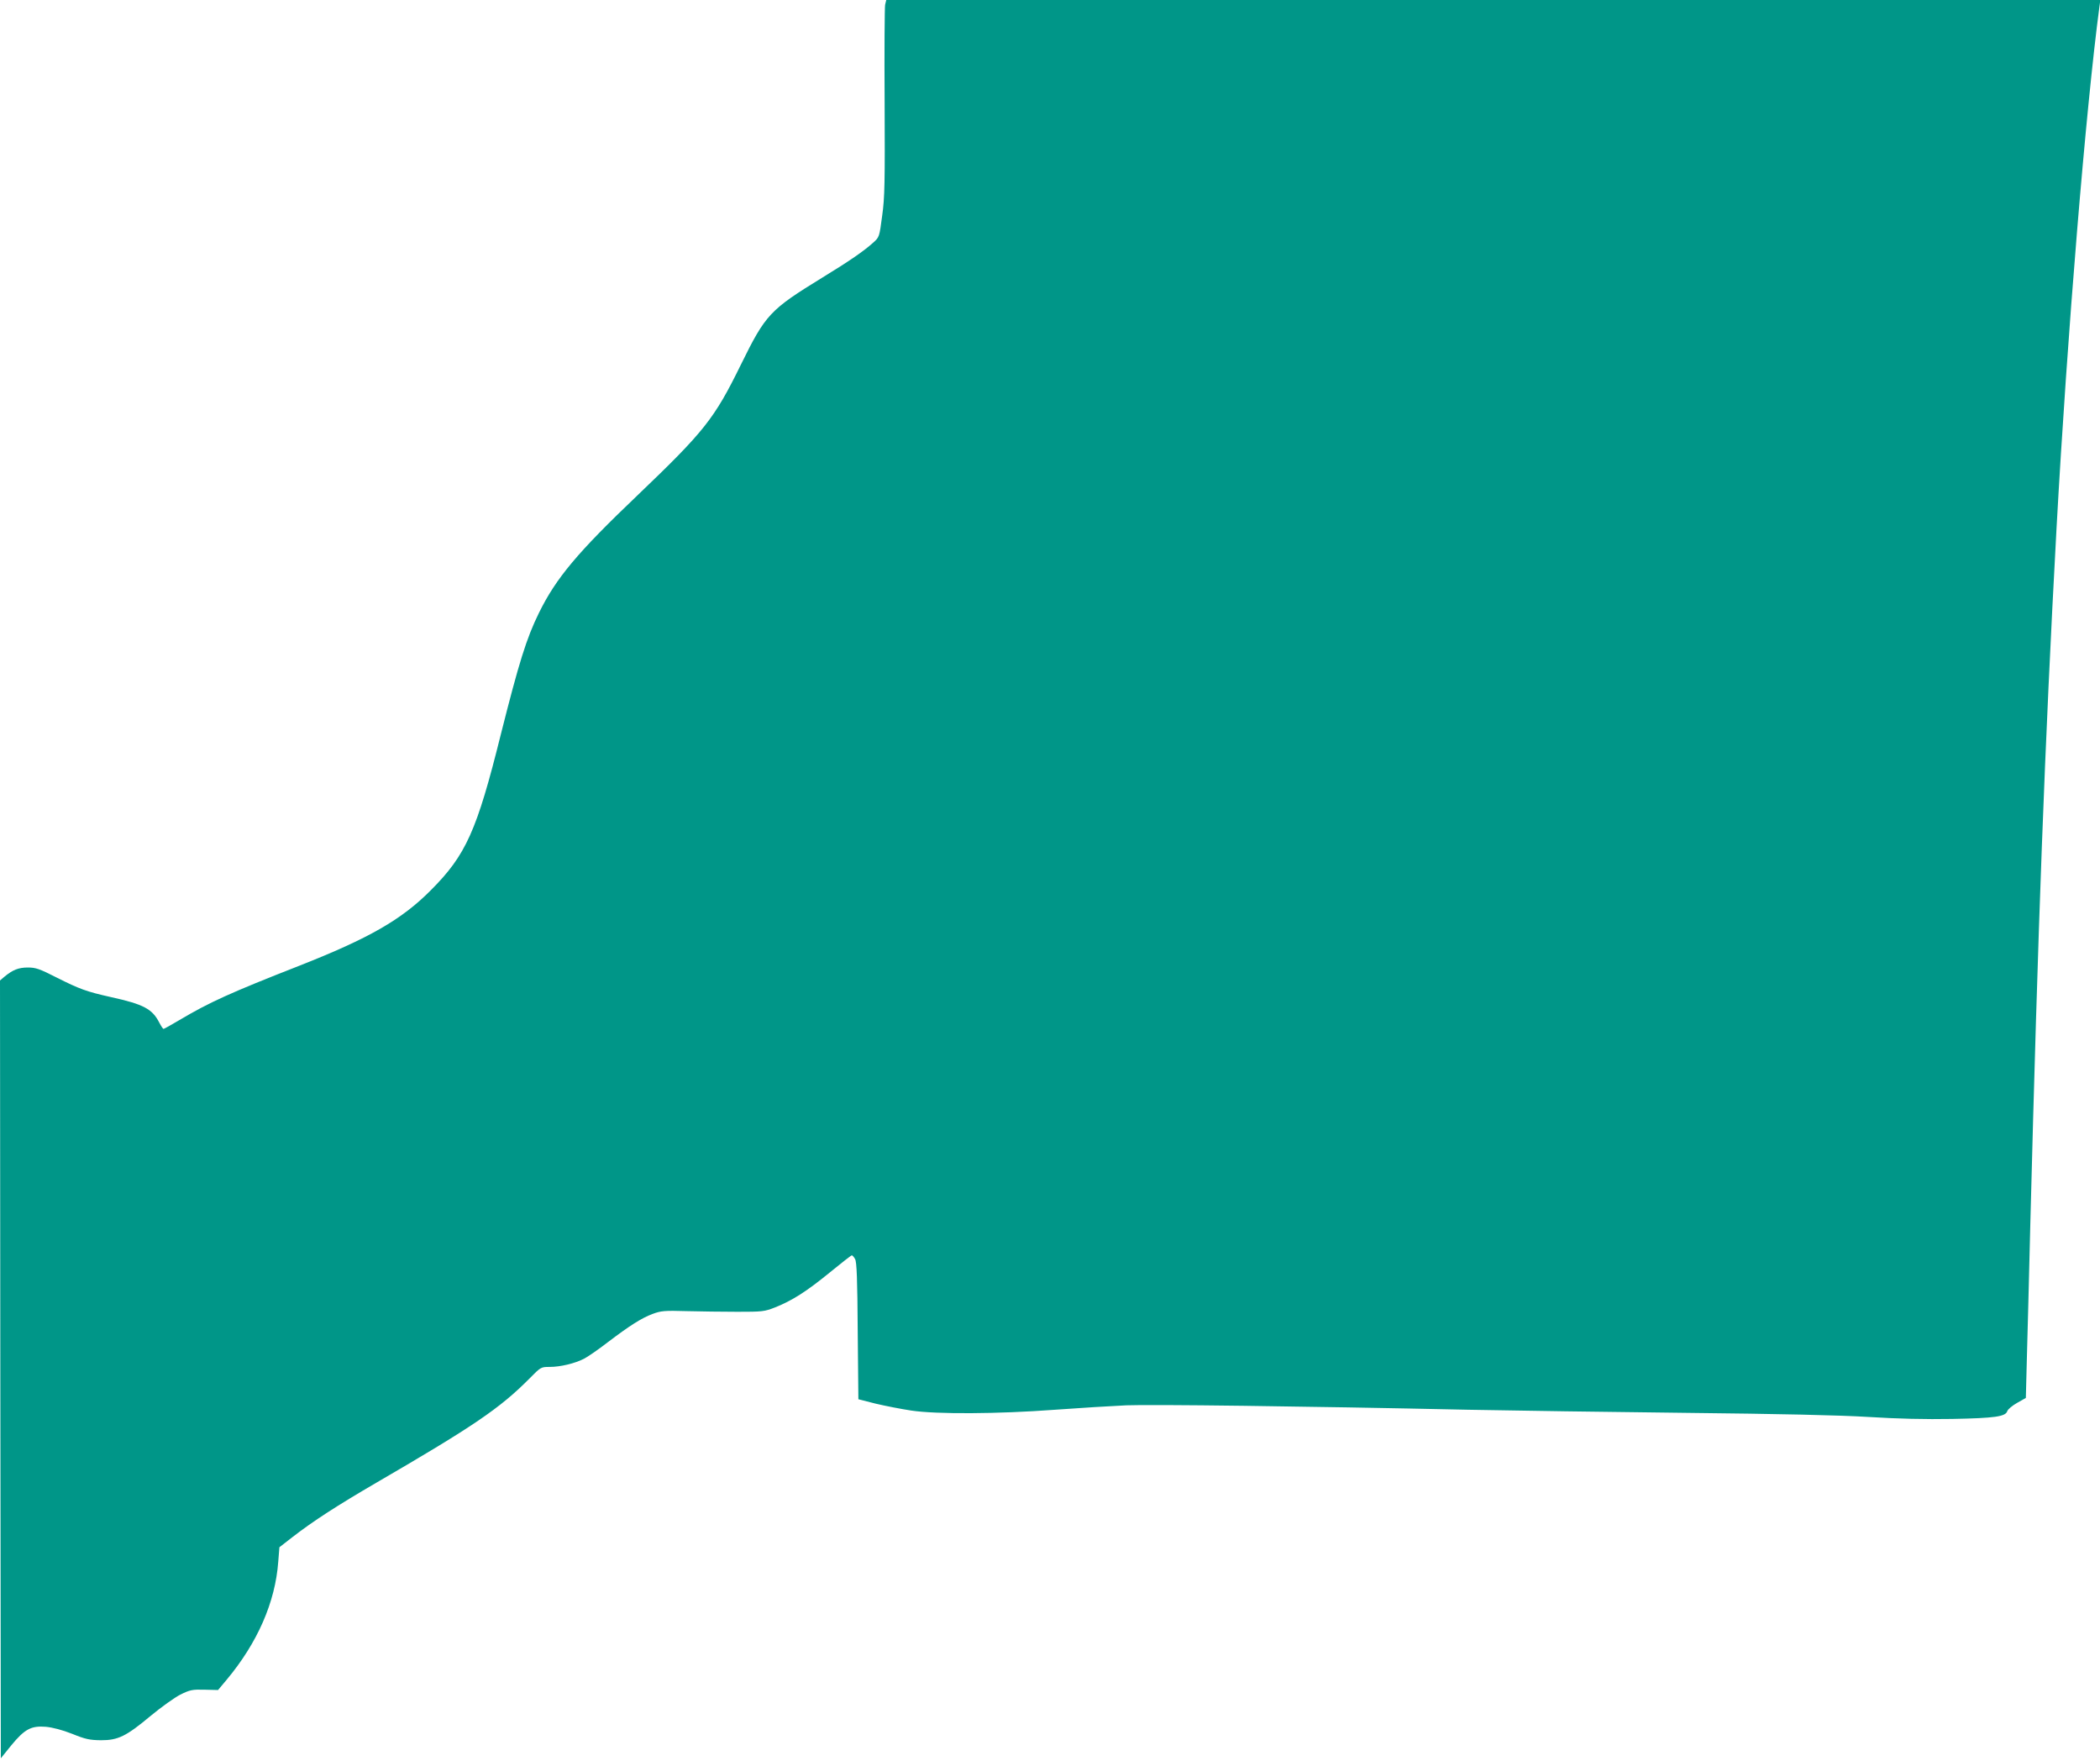<?xml version="1.0" standalone="no"?>
<!DOCTYPE svg PUBLIC "-//W3C//DTD SVG 20010904//EN"
 "http://www.w3.org/TR/2001/REC-SVG-20010904/DTD/svg10.dtd">
<svg version="1.0" xmlns="http://www.w3.org/2000/svg"
 width="1280pt" height="1073pt" viewBox="0 0 1280 1073"
 preserveAspectRatio="xMidYMid meet">
<g transform="translate(0,1073) scale(0.1,-0.1)"
fill="#009688" stroke="none">
<path d="M5395 10701 c-3 -15 -5 -282 -3 -592 2 -491 1 -581 -15 -694 -17
-129 -17 -130 -55 -164 -58 -52 -145 -112 -307 -211 -324 -199 -348 -225 -500
-534 -161 -328 -221 -404 -631 -796 -364 -347 -495 -503 -599 -715 -76 -154
-122 -303 -232 -739 -147 -591 -213 -737 -428 -952 -178 -179 -376 -292 -800
-459 -419 -164 -549 -223 -731 -331 -50 -30 -94 -54 -97 -54 -4 0 -15 17 -26
38 -43 84 -96 112 -296 156 -147 33 -189 48 -330 119 -104 53 -127 61 -175 61
-57 0 -92 -14 -143 -56 l-27 -23 2 -2370 3 -2370 63 78 c82 100 122 121 211
114 42 -4 100 -19 161 -43 81 -33 107 -38 175 -39 105 0 153 23 305 150 63 52
144 110 179 128 59 29 73 32 148 30 l82 -2 52 62 c188 225 297 473 315 720 l7
88 81 63 c124 96 269 190 511 331 592 344 752 453 931 633 71 72 71 72 125 72
64 0 153 21 209 50 22 11 87 56 144 100 136 103 205 147 274 173 51 19 73 21
207 17 83 -2 222 -4 310 -4 151 0 164 1 230 27 105 42 191 97 332 212 71 58
131 105 135 105 4 0 13 -10 20 -23 10 -17 14 -123 16 -438 l4 -416 106 -27
c59 -14 157 -33 217 -42 154 -23 525 -21 875 5 151 11 347 23 435 27 154 6
1066 -5 2085 -27 267 -5 865 -14 1330 -19 564 -6 933 -14 1110 -25 177 -11
346 -15 510 -12 259 5 325 14 335 48 4 11 30 33 60 50 l53 30 6 232 c4 128 13
495 21 817 47 1825 88 2927 160 4250 65 1177 179 2562 262 3183 l5 37 -3700 0
-3700 0 -7 -29z"/>
</g>
</svg>
